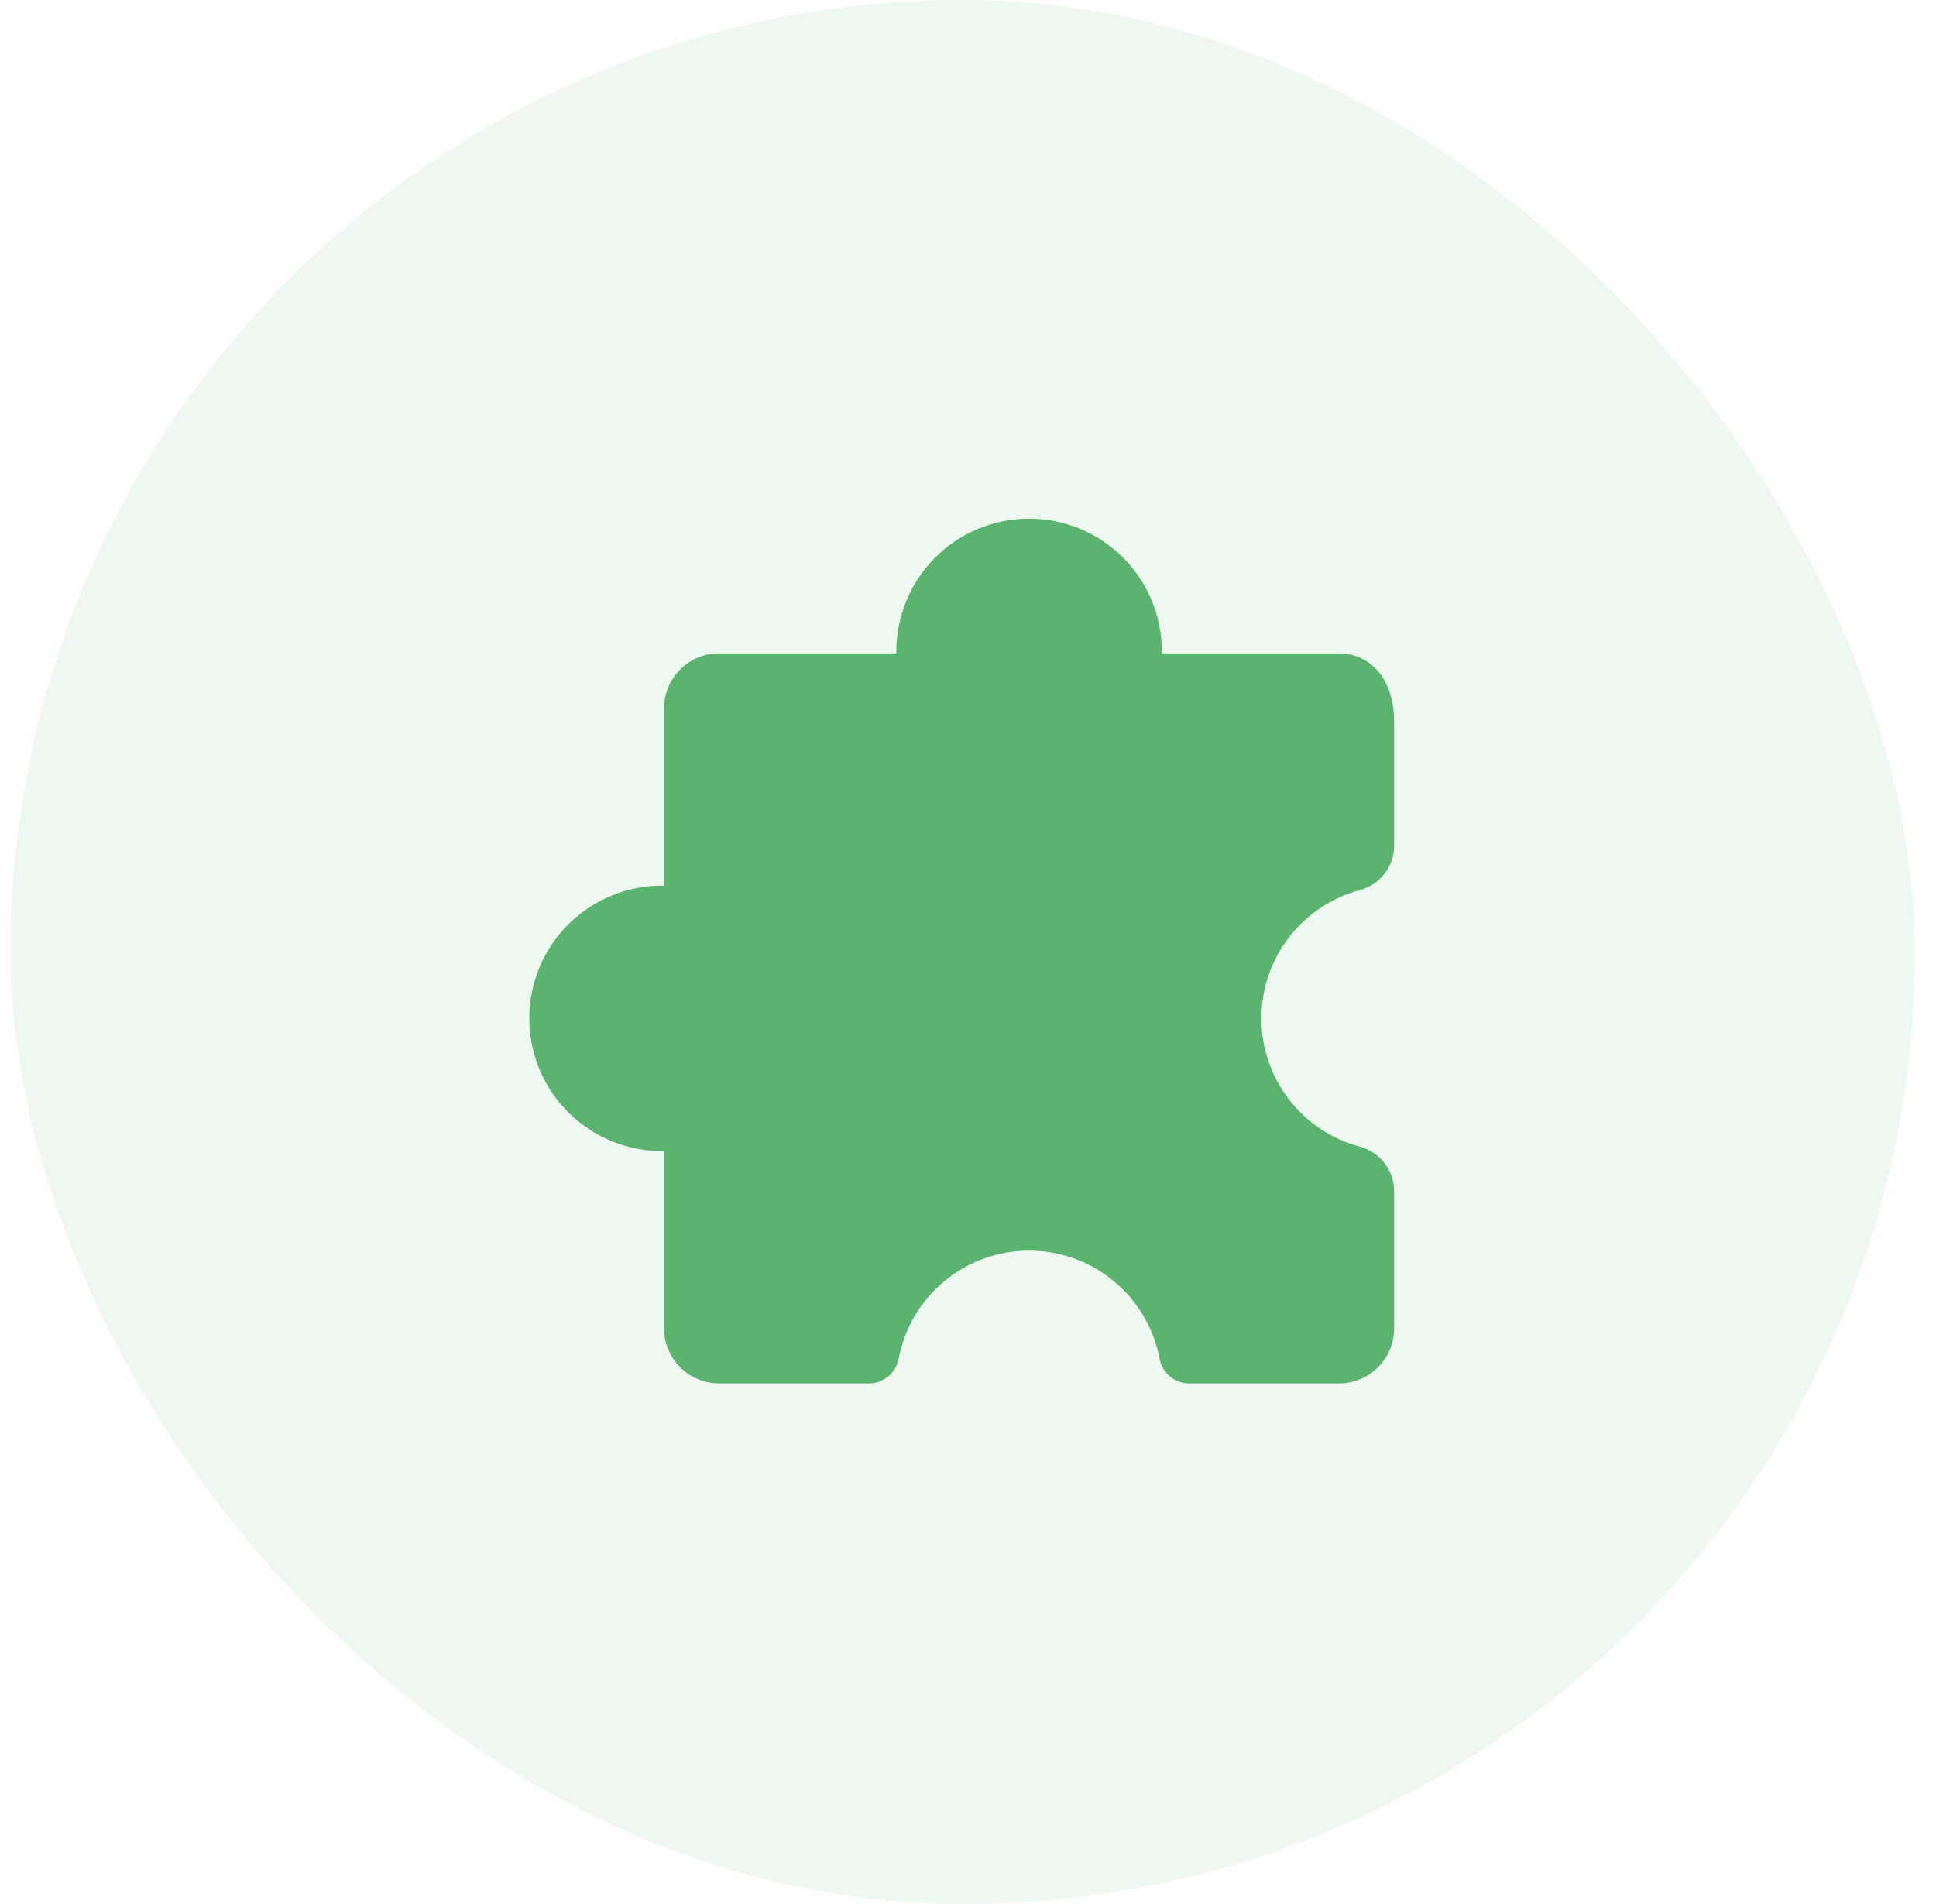 <svg width="61" height="60" viewBox="0 0 61 60" fill="none" xmlns="http://www.w3.org/2000/svg">
<rect x="0.333" width="60" height="60" rx="30" fill="#5BB370" fill-opacity="0.1"/>
<path d="M43.927 26.631V22.756C43.927 21.362 43.15 20.59 42.191 20.59H36.607C36.615 20.035 36.513 19.484 36.307 18.97C36.1 18.455 35.794 17.986 35.404 17.591C35.015 17.196 34.551 16.882 34.04 16.668C33.528 16.454 32.979 16.344 32.424 16.344C31.87 16.344 31.321 16.454 30.809 16.668C30.297 16.882 29.834 17.196 29.444 17.591C29.055 17.986 28.748 18.455 28.542 18.97C28.335 19.484 28.233 20.035 28.242 20.59H22.658C22.43 20.589 22.204 20.634 21.994 20.721C21.783 20.808 21.592 20.936 21.431 21.098C21.27 21.259 21.142 21.45 21.055 21.661C20.967 21.871 20.923 22.097 20.923 22.325V27.909C20.368 27.9 19.817 28.002 19.303 28.209C18.788 28.415 18.32 28.722 17.924 29.111C17.529 29.5 17.215 29.964 17.001 30.476C16.787 30.988 16.677 31.537 16.677 32.091C16.677 32.646 16.787 33.195 17.001 33.706C17.215 34.218 17.529 34.682 17.924 35.071C18.32 35.46 18.788 35.767 19.303 35.974C19.817 36.18 20.368 36.282 20.923 36.274V41.858C20.923 42.086 20.967 42.311 21.055 42.522C21.142 42.733 21.27 42.924 21.431 43.085C21.592 43.246 21.783 43.374 21.994 43.462C22.204 43.549 22.43 43.594 22.658 43.594H27.39C27.612 43.592 27.826 43.512 27.995 43.369C28.164 43.226 28.278 43.028 28.316 42.809C28.498 41.853 29.008 40.99 29.758 40.37C30.508 39.749 31.451 39.41 32.425 39.41C33.398 39.41 34.341 39.749 35.091 40.37C35.841 40.99 36.352 41.853 36.534 42.809C36.572 43.028 36.685 43.226 36.854 43.369C37.023 43.513 37.238 43.592 37.459 43.594H42.191C42.651 43.594 43.093 43.411 43.419 43.085C43.744 42.76 43.927 42.318 43.927 41.858V37.558C43.93 37.237 43.828 36.923 43.635 36.666C43.441 36.409 43.169 36.223 42.859 36.137C41.966 35.901 41.176 35.376 40.613 34.645C40.049 33.913 39.744 33.015 39.744 32.092C39.744 31.168 40.049 30.27 40.613 29.539C41.176 28.807 41.966 28.282 42.859 28.046C43.168 27.961 43.441 27.776 43.634 27.52C43.827 27.264 43.93 26.951 43.927 26.631Z" fill="#5BB370"/>
</svg>
